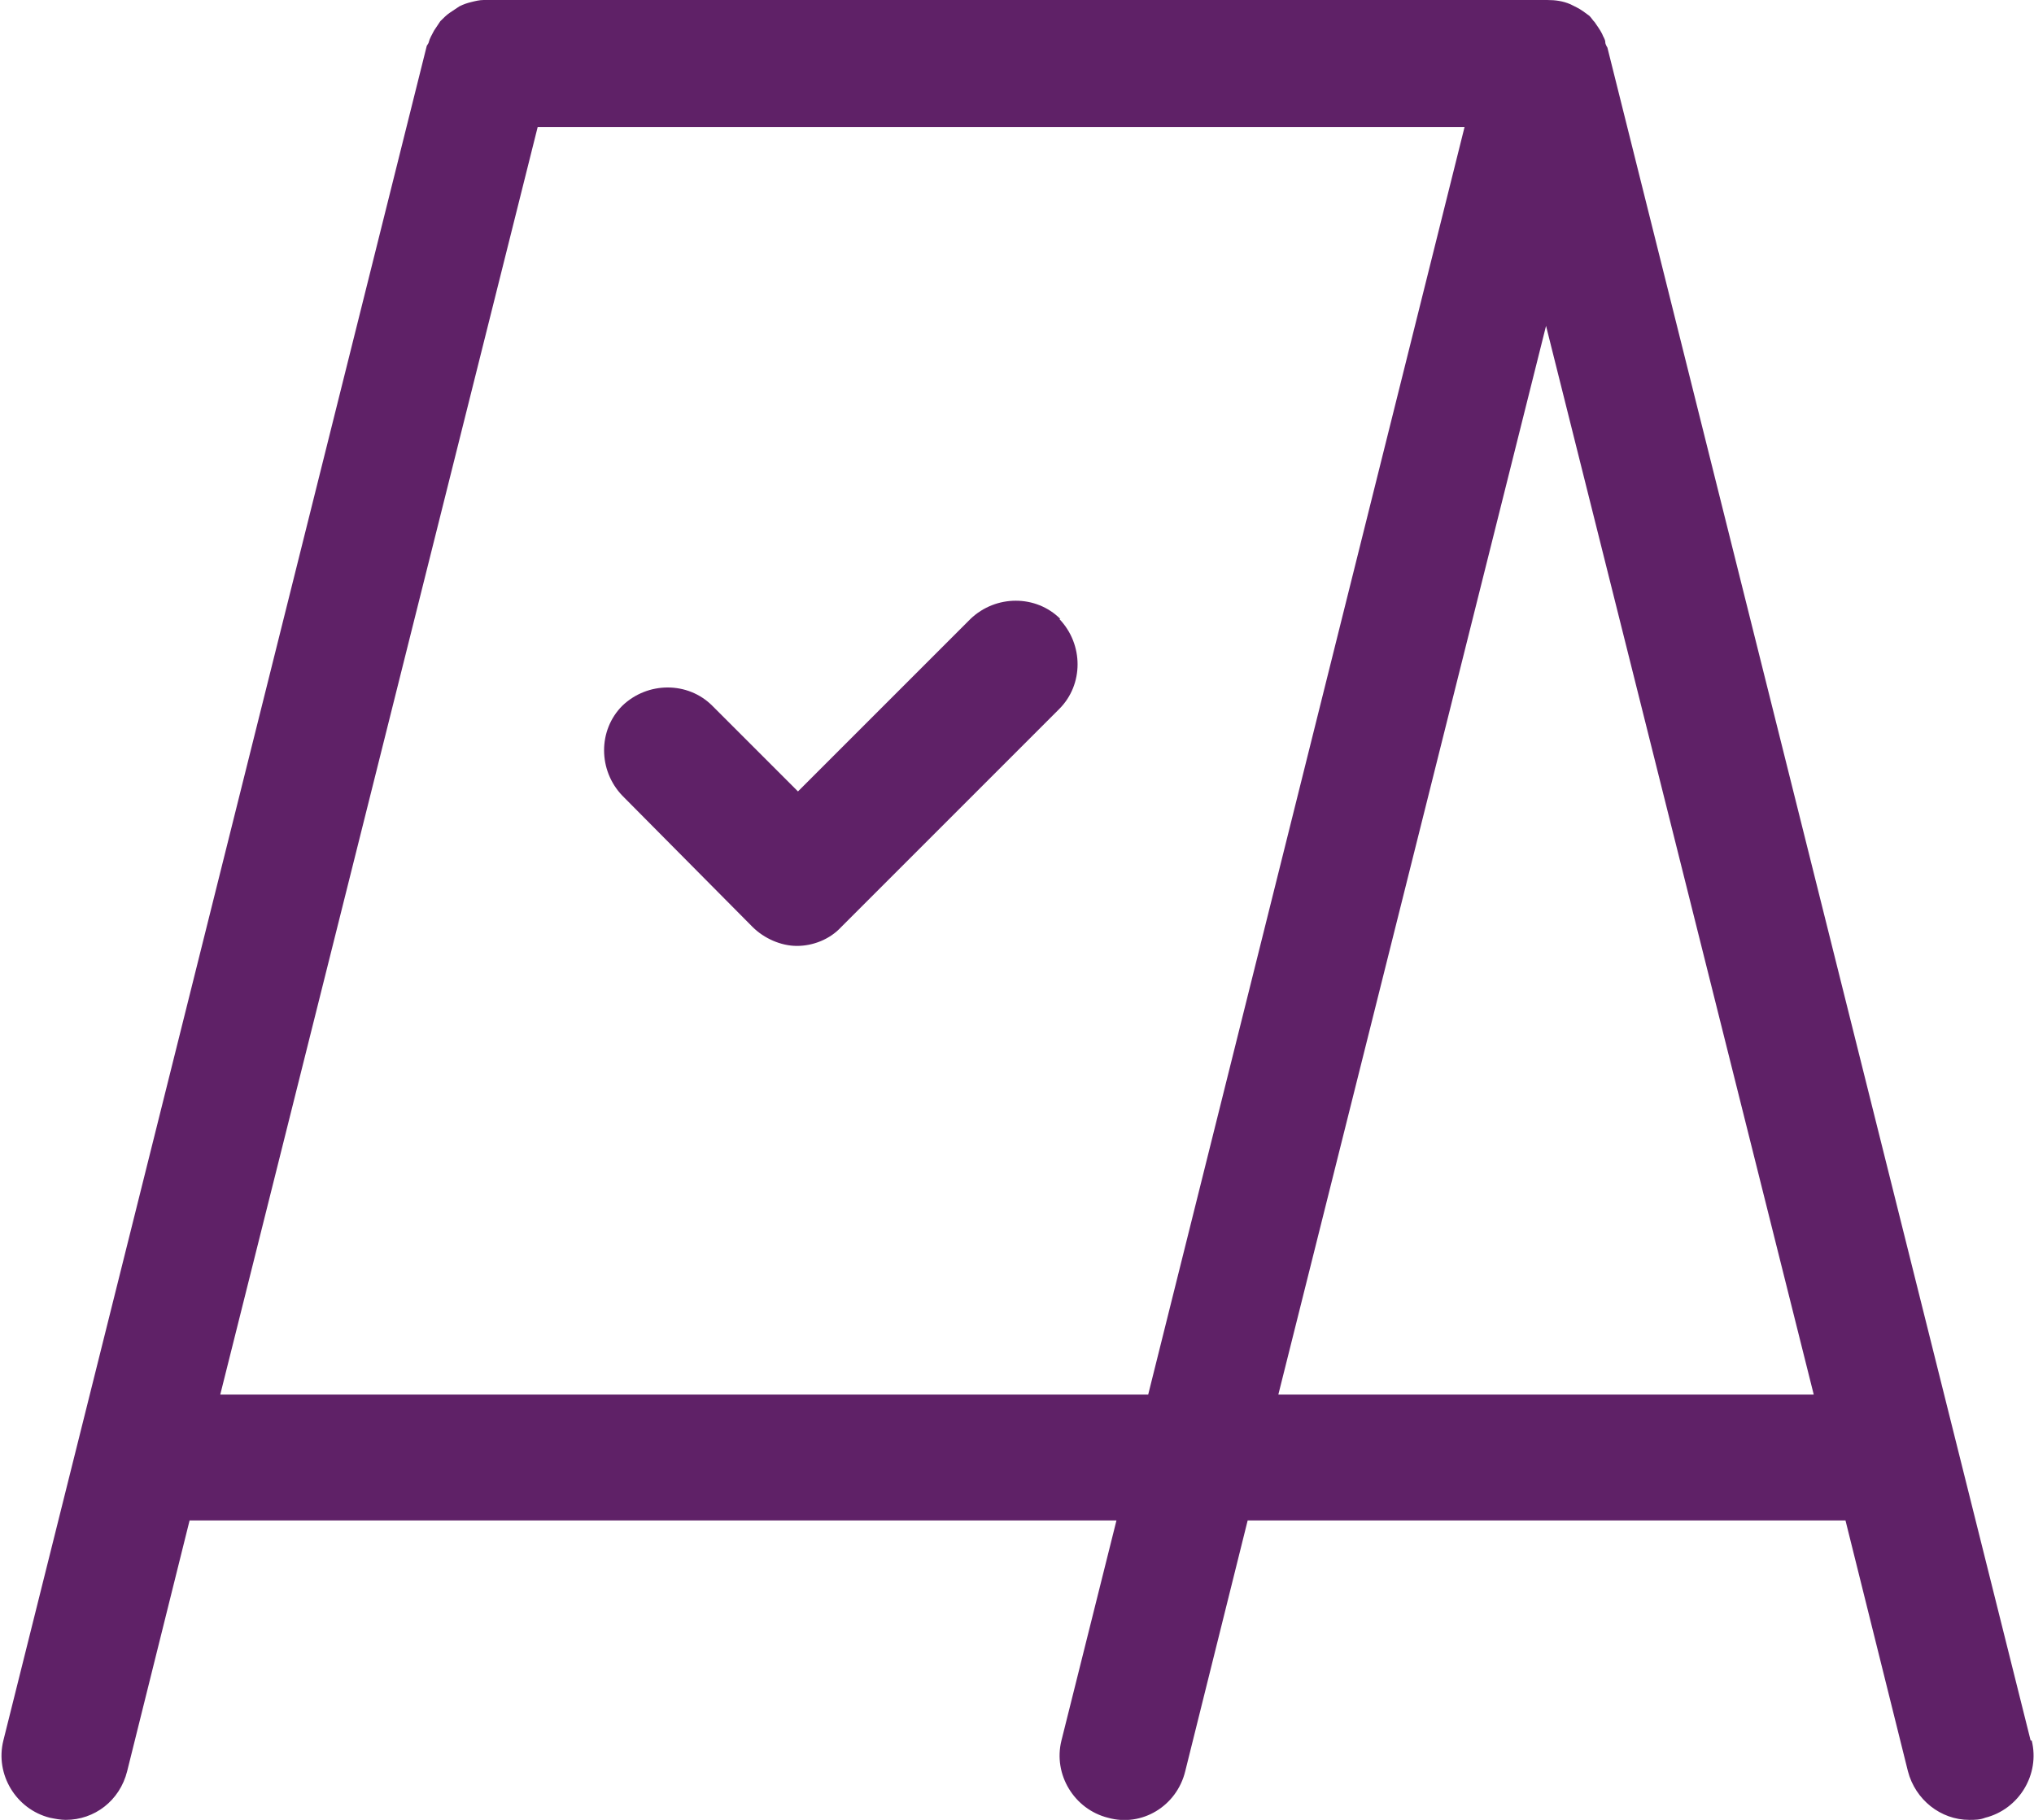 <?xml version="1.0" encoding="UTF-8"?><svg xmlns="http://www.w3.org/2000/svg" id="Layer_2686263441de74" data-name="Layer 2" viewBox="0 0 19.2 17.2" aria-hidden="true" width="19px" height="17px">
  <defs><linearGradient class="cerosgradient" data-cerosgradient="true" id="CerosGradient_idd79465ad3" gradientUnits="userSpaceOnUse" x1="50%" y1="100%" x2="50%" y2="0%"><stop offset="0%" stop-color="#d1d1d1"/><stop offset="100%" stop-color="#d1d1d1"/></linearGradient><linearGradient/>
    <style>
      .cls-1-686263441de74{
        fill: #5f2167;
      }
    </style>
  </defs>
  <g id="Icons686263441de74">
    <g>
      <path class="cls-1-686263441de74" d="M19.18,16.45L15.18.45s-.02-.03-.02-.05c0-.03-.02-.05-.03-.08-.02-.04-.05-.08-.07-.11-.02-.02-.03-.04-.05-.06-.04-.03-.08-.06-.12-.08-.02-.01-.04-.02-.06-.03-.07-.03-.14-.04-.22-.04H4.6s-.03,0-.04,0c-.04,0-.08.01-.12.02-.04.01-.07.02-.11.04-.03.02-.06.04-.09.06-.03.02-.06.05-.09.08-.02.03-.04.06-.06.09-.02.04-.04.07-.05.11,0,.01-.02.03-.02.04L.02,16.45c-.08.32.12.65.44.73.05.01.1.02.15.02.27,0,.51-.18.58-.46l.59-2.37h8.76l-.52,2.08c-.08.32.12.65.44.73.32.09.65-.11.73-.44l.59-2.37h5.65l.59,2.37c.07.27.31.46.58.46.05,0,.1,0,.15-.02.32-.08.52-.41.44-.73ZM2.07,13.18L5.07,1.2h8.76l-2.99,11.98H2.07ZM12.07,13.18l2.53-10.1,2.53,10.1h-5.05Z"/>
      <path class="cls-1-686263441de74" d="M10.01,5.85c-.23-.23-.61-.23-.85,0l-1.63,1.63-.81-.81c-.23-.23-.61-.23-.85,0-.23.23-.23.61,0,.85l1.23,1.24c.11.11.27.18.42.18s.31-.06.42-.18l2.06-2.06c.23-.23.23-.61,0-.85Z"/>
    </g>
  </g>
</svg>